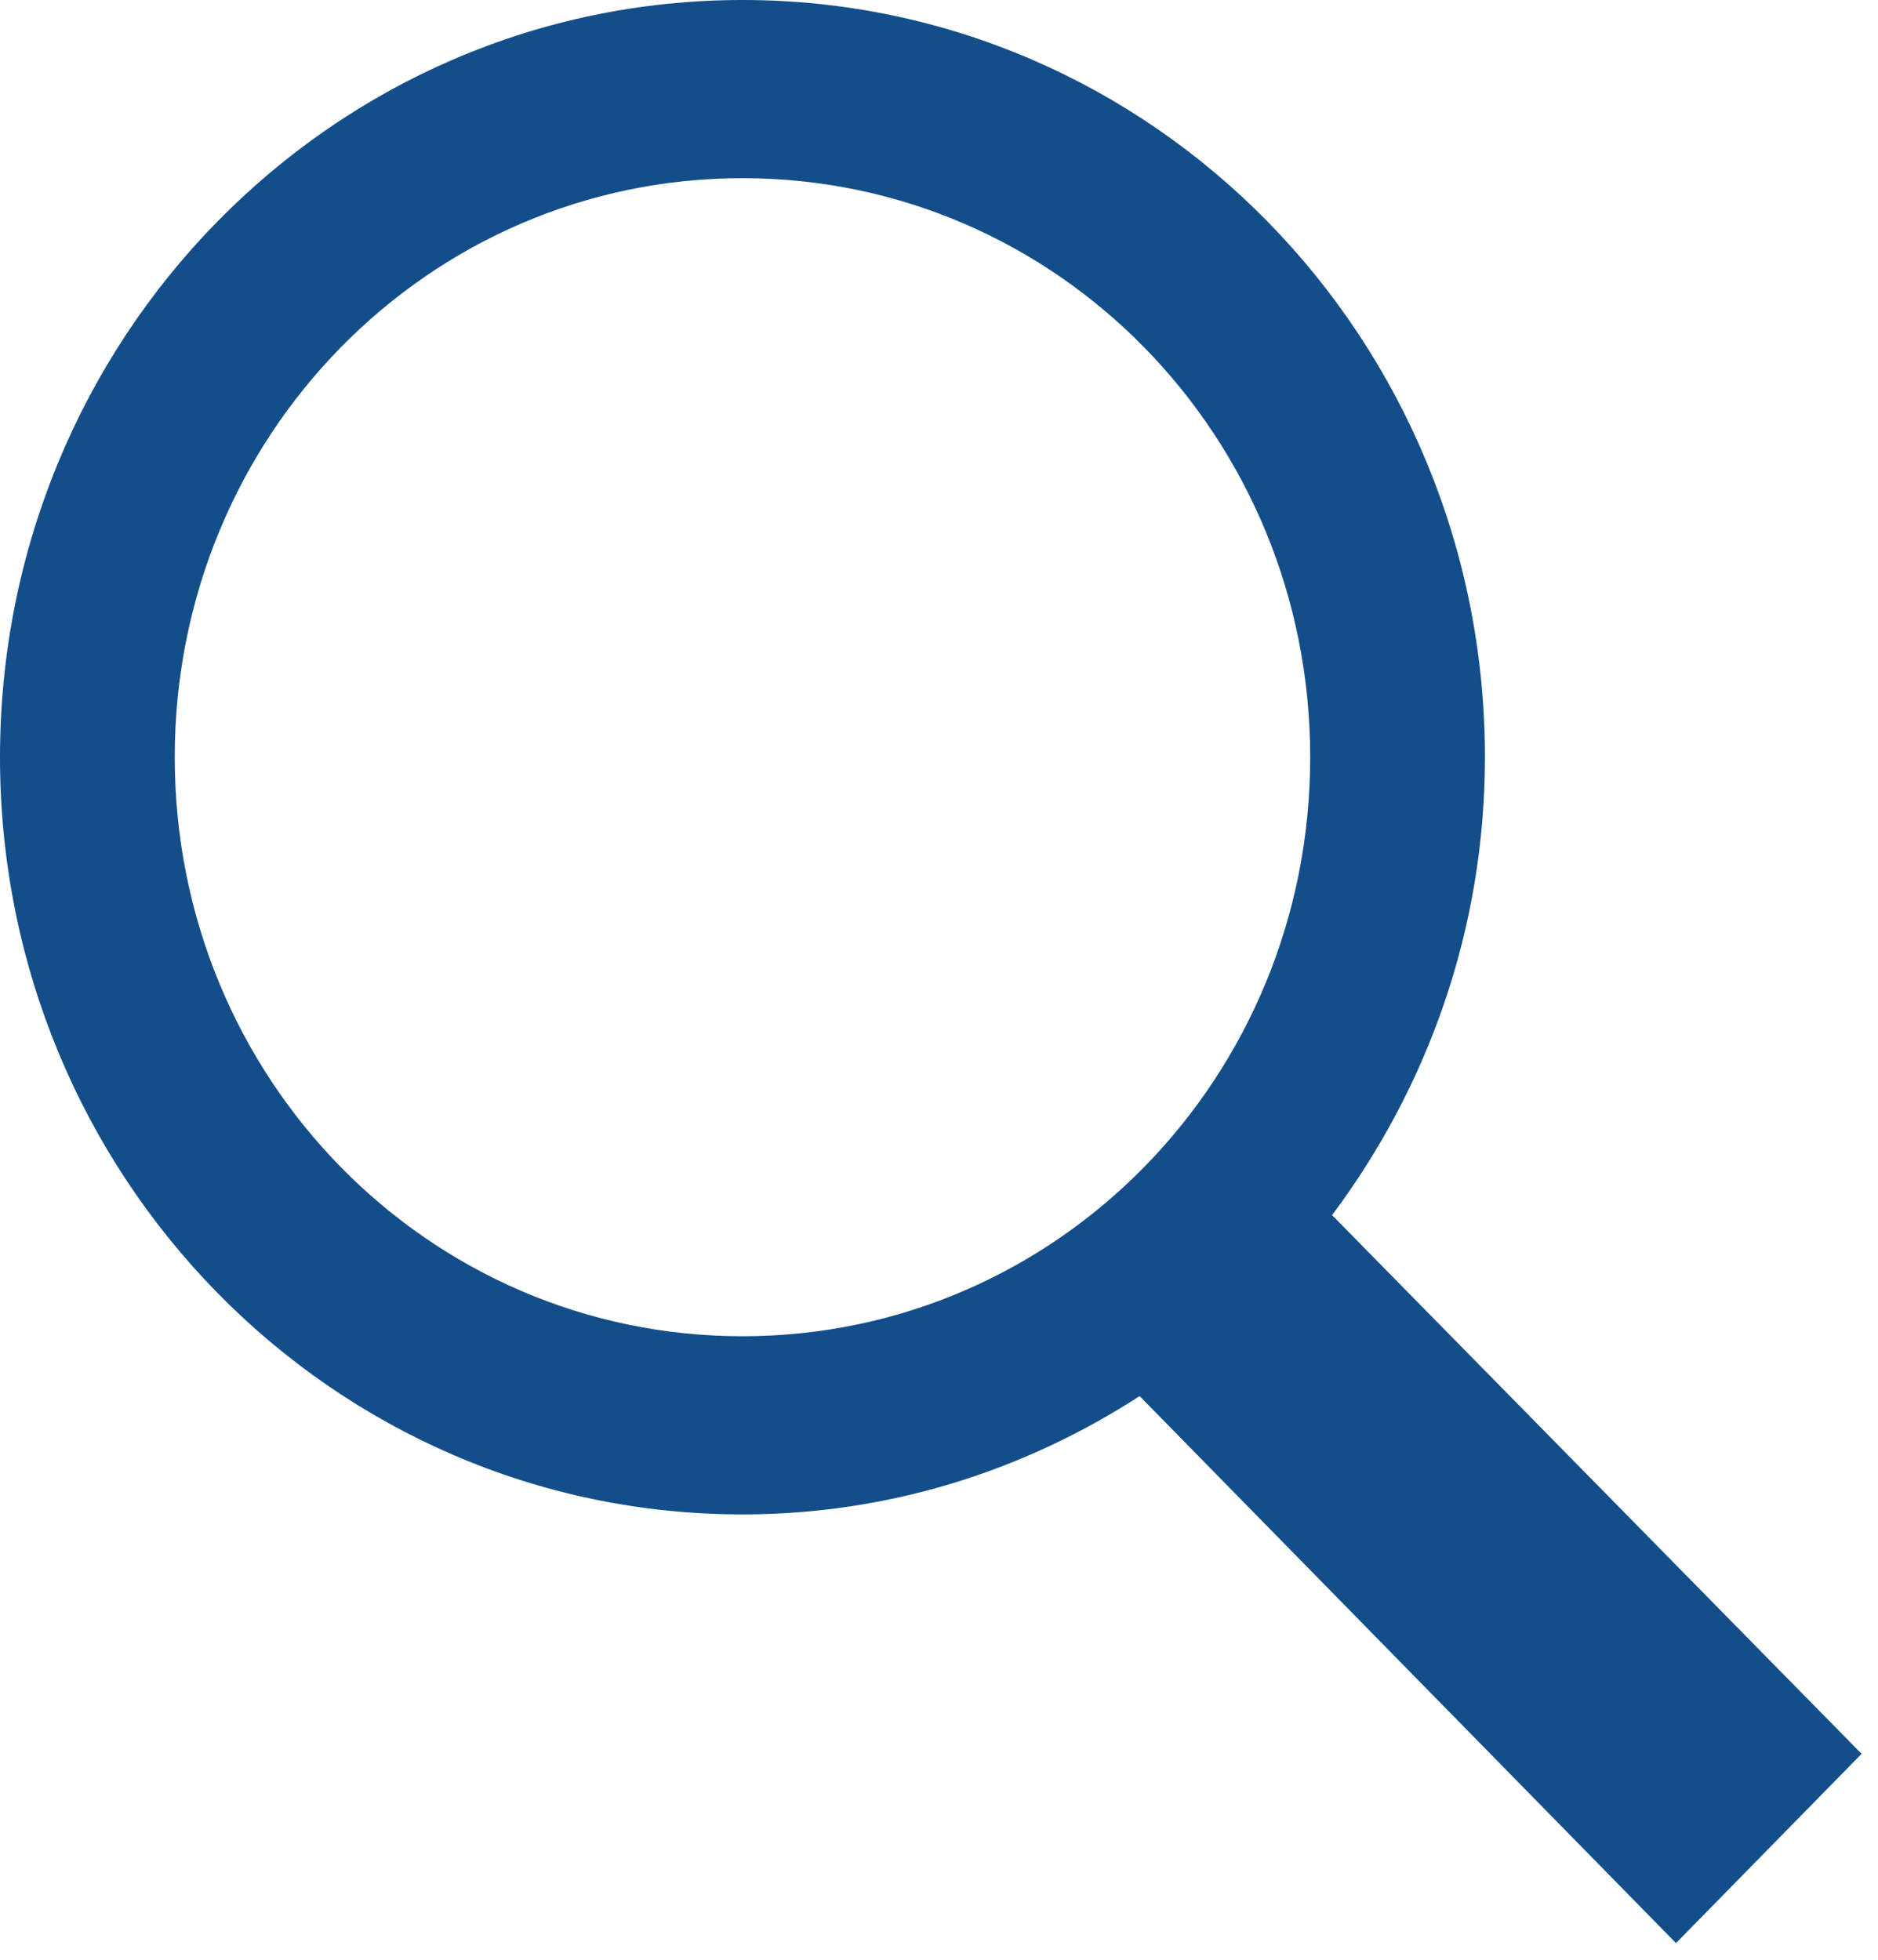 <svg height="24" viewBox="0 0 23 24" width="23" xmlns="http://www.w3.org/2000/svg"><path d="m9.093 0c-5.027 0-9.093 4.146-9.093 9.273 0 5.126 4.066 9.273 9.093 9.273 1.795 0 3.456-.537 4.864-1.449l6.569 6.699 2.273-2.318-6.485-6.597c1.166-1.56 1.872-3.492 1.872-5.608 0-5.126-4.066-9.273-9.093-9.273zm0 2.182c3.851 0 6.953 3.164 6.953 7.091 0 3.927-3.103 7.091-6.953 7.091-3.851 0-6.953-3.164-6.953-7.091 0-3.927 3.103-7.091 6.953-7.091z" fill="#134e8a"/></svg>